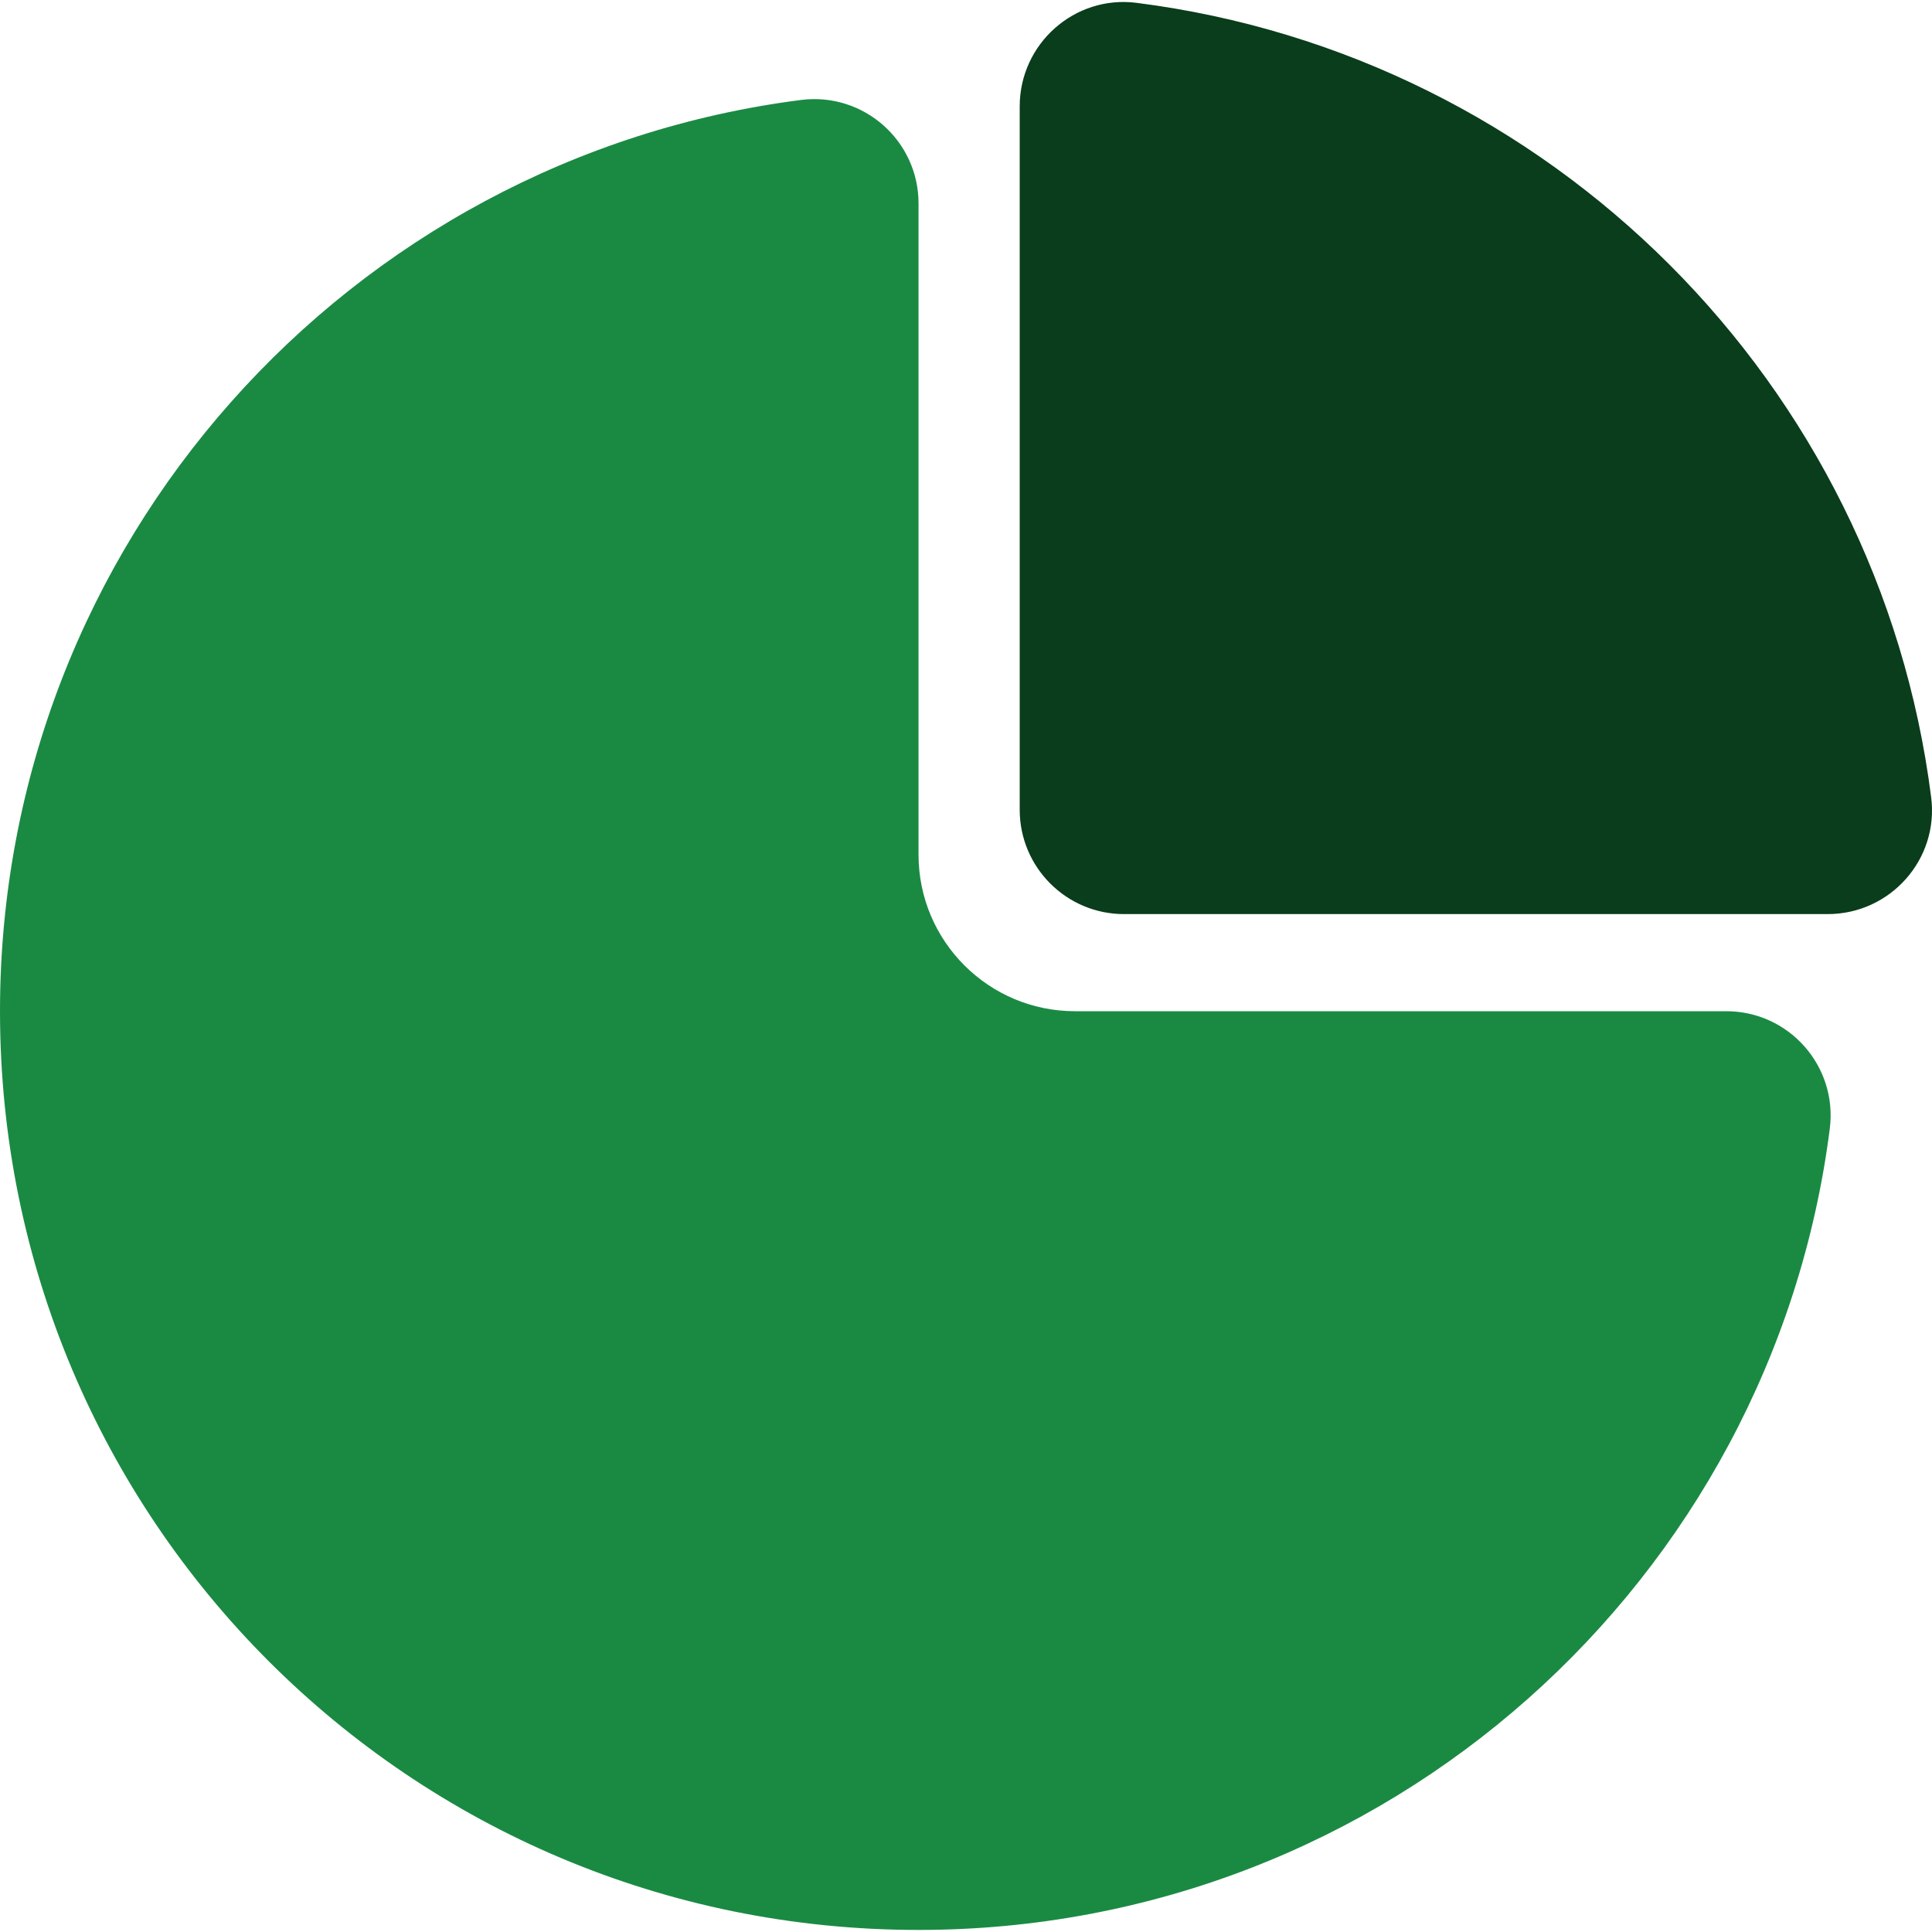 <svg width="30" height="30" viewBox="0 0 30 30" fill="none" xmlns="http://www.w3.org/2000/svg">
<g clip-path="url(#clip0_3071_45298)">
<path d="M14.263 29.968C21.526 29.968 27.518 24.542 28.413 17.526C28.536 16.557 27.781 15.702 26.806 15.702H16.692C15.351 15.702 14.263 14.613 14.263 13.272V3.159C14.263 2.184 13.408 1.429 12.439 1.552C5.423 2.45 0 8.442 0 15.702C0 23.596 6.372 29.968 14.263 29.968Z" fill="#1A8A43"/>
<path d="M17.648 0.044C16.683 -0.079 15.834 0.682 15.834 1.651V12.574C15.834 13.468 16.559 14.194 17.454 14.194H28.38C29.352 14.194 30.11 13.345 29.987 12.38C29.171 5.953 24.078 0.861 17.648 0.044Z" fill="#0A3D1B"/>
</g>
<defs>
<clipPath id="clip0_3071_45298">
<rect width="30" height="30" fill="white"/>
</clipPath>
</defs>
</svg>
